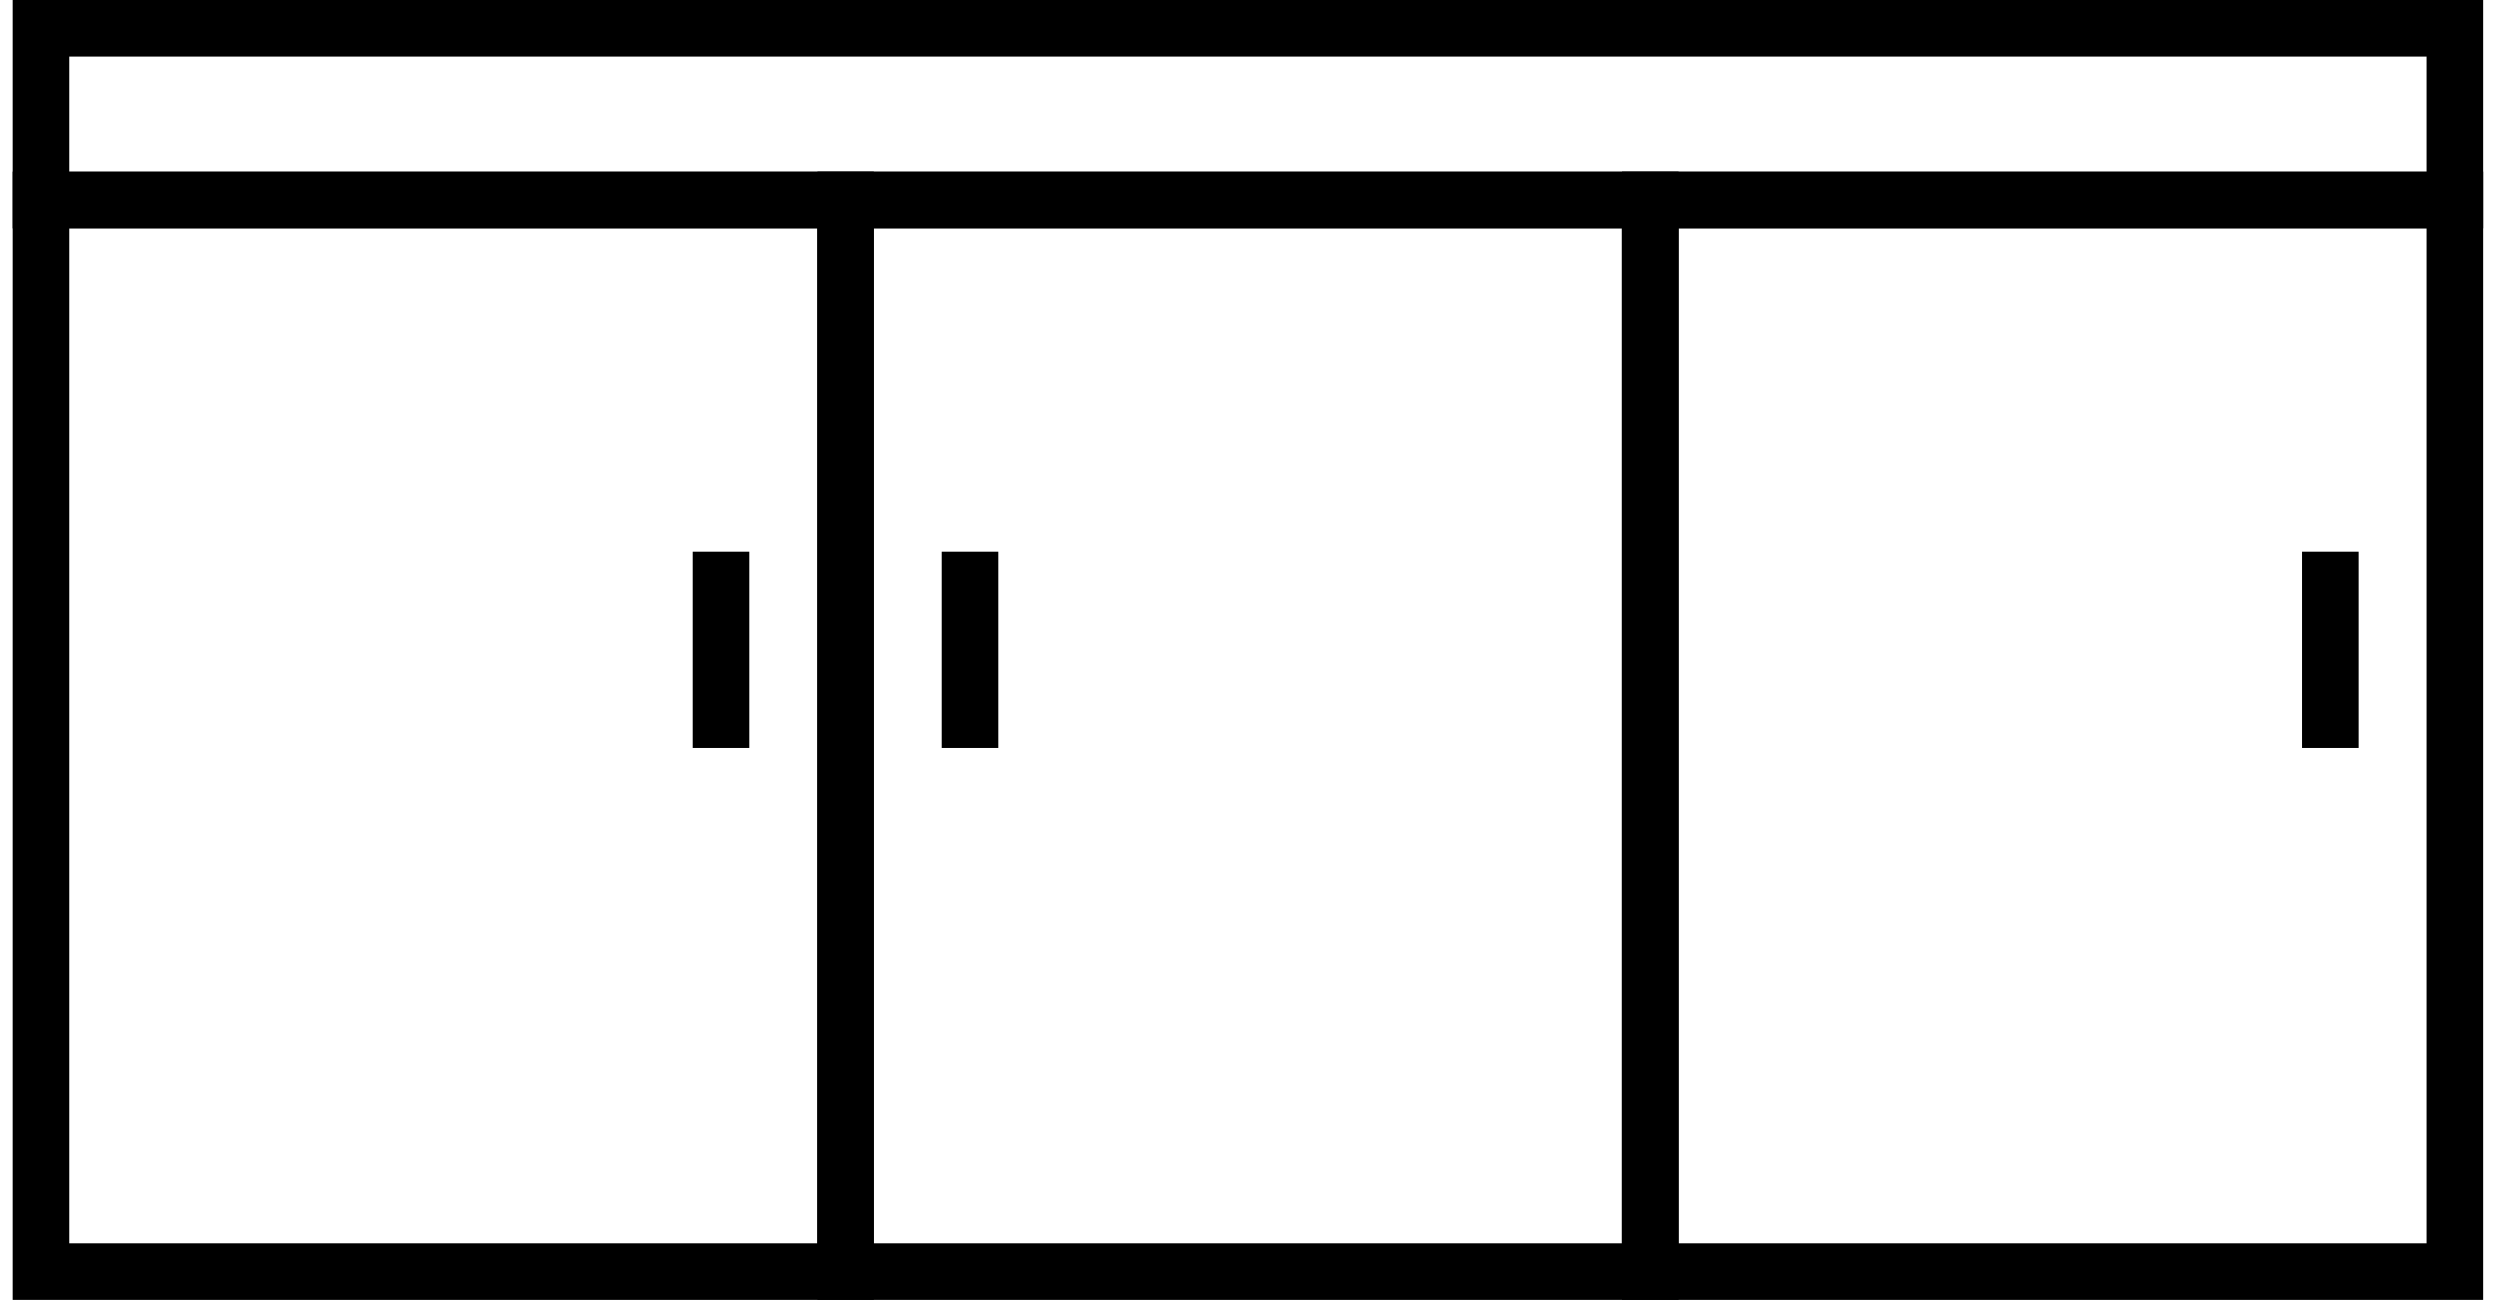 <svg fill="none" height="62" viewBox="0 0 118 62" width="118" xmlns="http://www.w3.org/2000/svg"><g fill="#000"><path d="m41.244 61.355h-40.646v-53.255h40.646zm-37.975-2.671h35.304v-47.912h-35.304z"/><path d="m35.367 26.04h-2.671v9.264h2.671z"/><path d="m79.23 61.355h-40.646v-53.255h40.646zm-37.986-2.671h35.304v-47.912h-35.304z"/><path d="m47.12 26.04h-2.671v9.264h2.671z"/><path d="m117.205 61.355h-40.646v-53.255h40.646zm-37.975-2.671h35.304v-47.912h-35.304z"/><path d="m111.328 26.04h-2.672v9.264h2.672z"/><path d="m117.205 10.781h-116.607v-10.781h116.607zm-113.936-2.671h111.265v-5.439h-111.265z"/></g></svg>